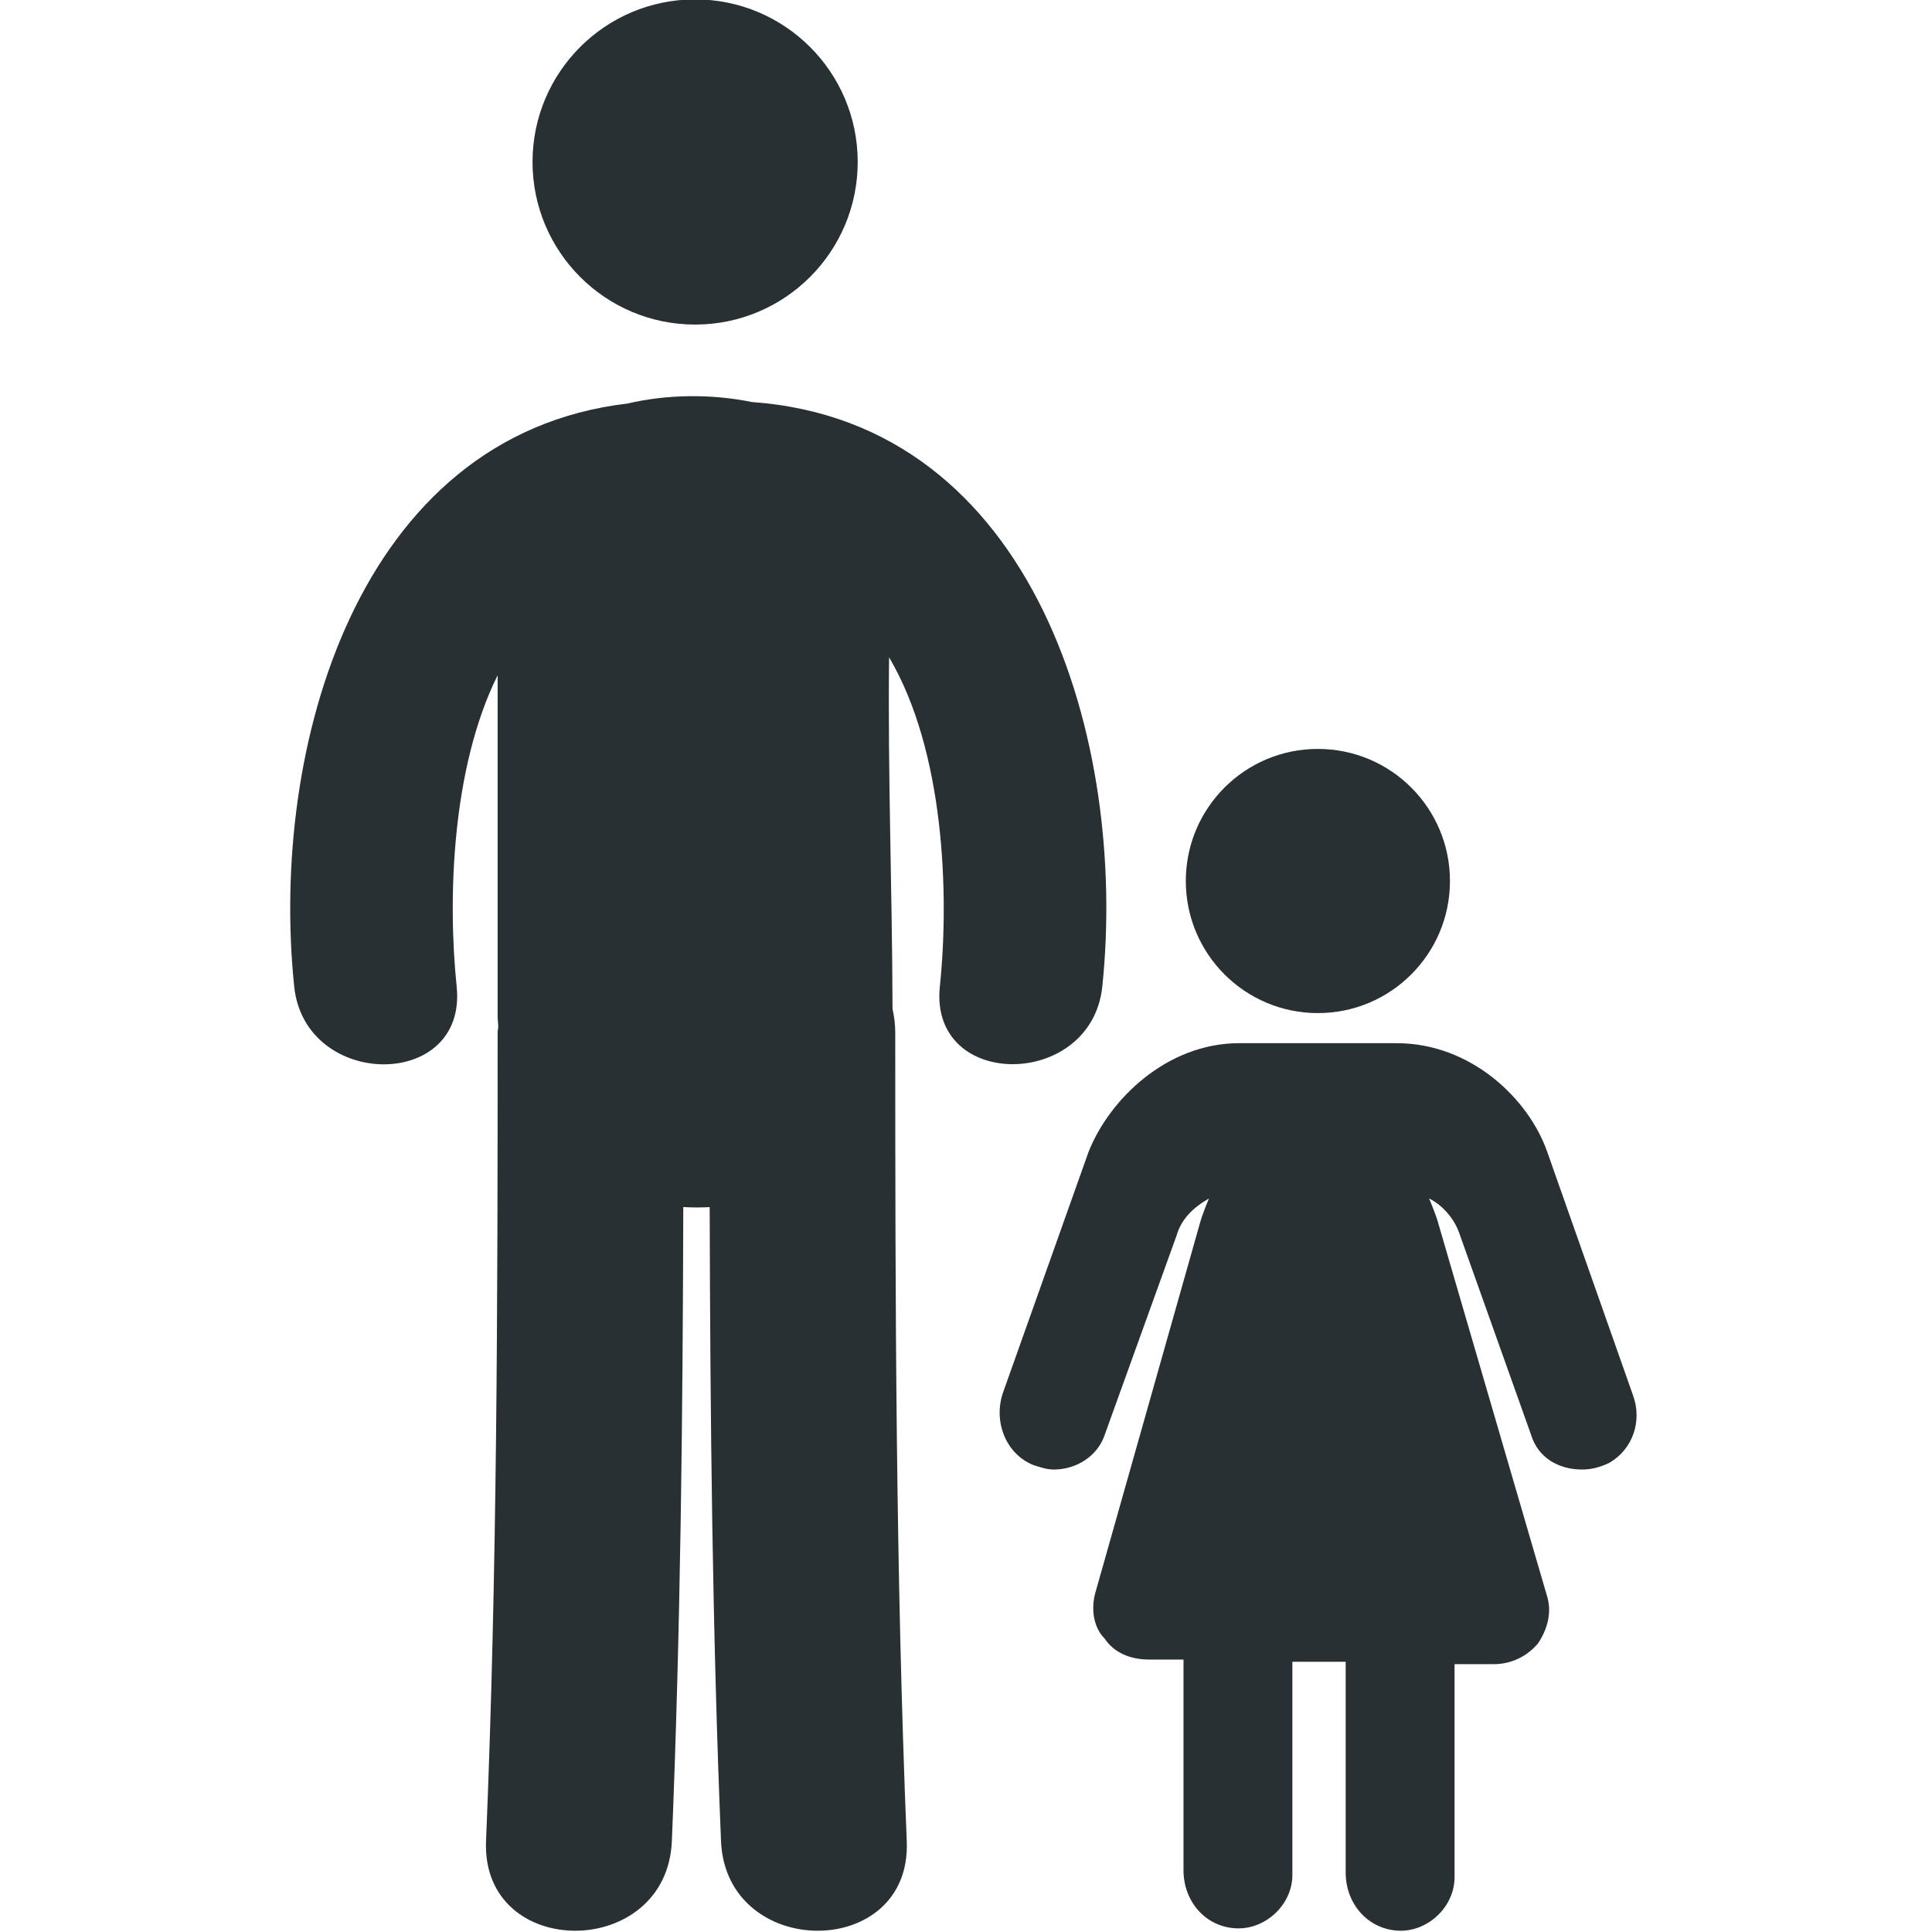 <?xml version="1.0" encoding="UTF-8" standalone="no"?>
<!DOCTYPE svg PUBLIC "-//W3C//DTD SVG 1.1//EN" "http://www.w3.org/Graphics/SVG/1.1/DTD/svg11.dtd">
<svg width="100%" height="100%" viewBox="0 0 20 20" version="1.1" xmlns="http://www.w3.org/2000/svg" xmlns:xlink="http://www.w3.org/1999/xlink" xml:space="preserve" xmlns:serif="http://www.serif.com/" style="fill-rule:evenodd;clip-rule:evenodd;stroke-linejoin:round;stroke-miterlimit:2;">
    <g transform="matrix(1,0,0,1,-40,0)">
        <g id="icon-famille-20x20" transform="matrix(0.274,0,0,0.274,28.584,69.589)">
            <rect x="41.667" y="-254" width="73" height="73" style="fill:none;"/>
            <clipPath id="_clip1">
                <rect x="41.667" y="-254" width="73" height="73"/>
            </clipPath>
            <g clip-path="url(#_clip1)">
                <g transform="matrix(0.847,0,0,0.873,-577.867,-254)">
                    <rect x="731.775" y="0" width="86.225" height="83.595" style="fill:none;"/>
                </g>
                <g transform="matrix(0.822,0,0,0.822,-164.004,-248.555)">
                    <path d="M314.401,41.354C317.809,41.354 320.472,43.912 321.322,46.358L325.263,57.541C325.688,58.712 325.263,59.991 324.197,60.629C323.772,60.841 323.347,60.95 322.922,60.95C321.855,60.95 320.897,60.416 320.576,59.354L317.276,50.087C317.059,49.45 316.53,48.808 315.888,48.491C315.888,48.491 316.209,49.233 316.318,49.658L321.322,66.808C321.534,67.55 321.322,68.3 320.897,68.937C320.363,69.575 319.618,69.895 318.872,69.895L317.059,69.895L317.059,79.691C317.059,81.075 315.784,82.25 314.401,82.141C313.018,82.033 312.055,80.862 312.055,79.479L312.055,69.787L309.605,69.787L309.605,79.587C309.605,80.97 308.33,82.141 306.947,82.033C305.559,81.929 304.601,80.758 304.601,79.37L304.601,69.683L303.005,69.683C302.151,69.683 301.405,69.362 300.98,68.725C300.451,68.191 300.342,67.341 300.555,66.591L305.347,49.658C305.455,49.233 305.772,48.491 305.772,48.491C305.03,48.916 304.497,49.45 304.284,50.191L300.98,59.354C300.663,60.312 299.701,60.95 298.638,60.95C298.318,60.95 298.001,60.841 297.68,60.737C296.401,60.204 295.868,58.712 296.297,57.437L300.234,46.358C301.197,43.912 303.855,41.354 307.155,41.354L314.401,41.354ZM284.756,11.885C282.898,11.505 280.869,11.526 279.044,11.955C266.619,13.414 262.59,27.789 263.727,38.751C264.219,43.493 271.69,43.543 271.194,38.751C270.781,34.755 270.952,28.726 273.077,24.443L273.077,40.068C273.077,40.251 273.098,40.426 273.106,40.601C273.102,40.685 273.077,40.755 273.077,40.843C273.077,53.243 273.06,65.639 272.544,78.026C272.323,83.53 280.856,83.514 281.085,78.026C281.485,68.314 281.585,58.601 281.61,48.885C282.015,48.91 282.419,48.91 282.823,48.889C282.848,58.605 282.944,68.318 283.344,78.026C283.573,83.514 292.115,83.53 291.881,78.026C291.373,65.639 291.352,53.243 291.352,40.843C291.352,40.46 291.298,40.11 291.227,39.772C291.215,34.389 291.006,29.001 291.069,23.618C293.61,27.926 293.844,34.493 293.402,38.747C292.902,43.535 300.377,43.485 300.869,38.747C302.035,27.56 297.81,12.81 284.756,11.885ZM310.777,27.829C314.132,27.829 316.848,30.546 316.848,33.9C316.848,37.25 314.132,39.971 310.777,39.971C307.423,39.971 304.707,37.25 304.707,33.9C304.707,30.546 307.423,27.829 310.777,27.829ZM282.152,-6.621C286.281,-6.621 289.627,-3.275 289.627,0.85C289.627,4.979 286.281,8.325 282.152,8.325C278.027,8.325 274.681,4.979 274.681,0.85C274.681,-3.275 278.027,-6.621 282.152,-6.621Z" style="fill:rgb(41,48,51);fill-rule:nonzero;"/>
                </g>
            </g>
        </g>
    </g>
</svg>

